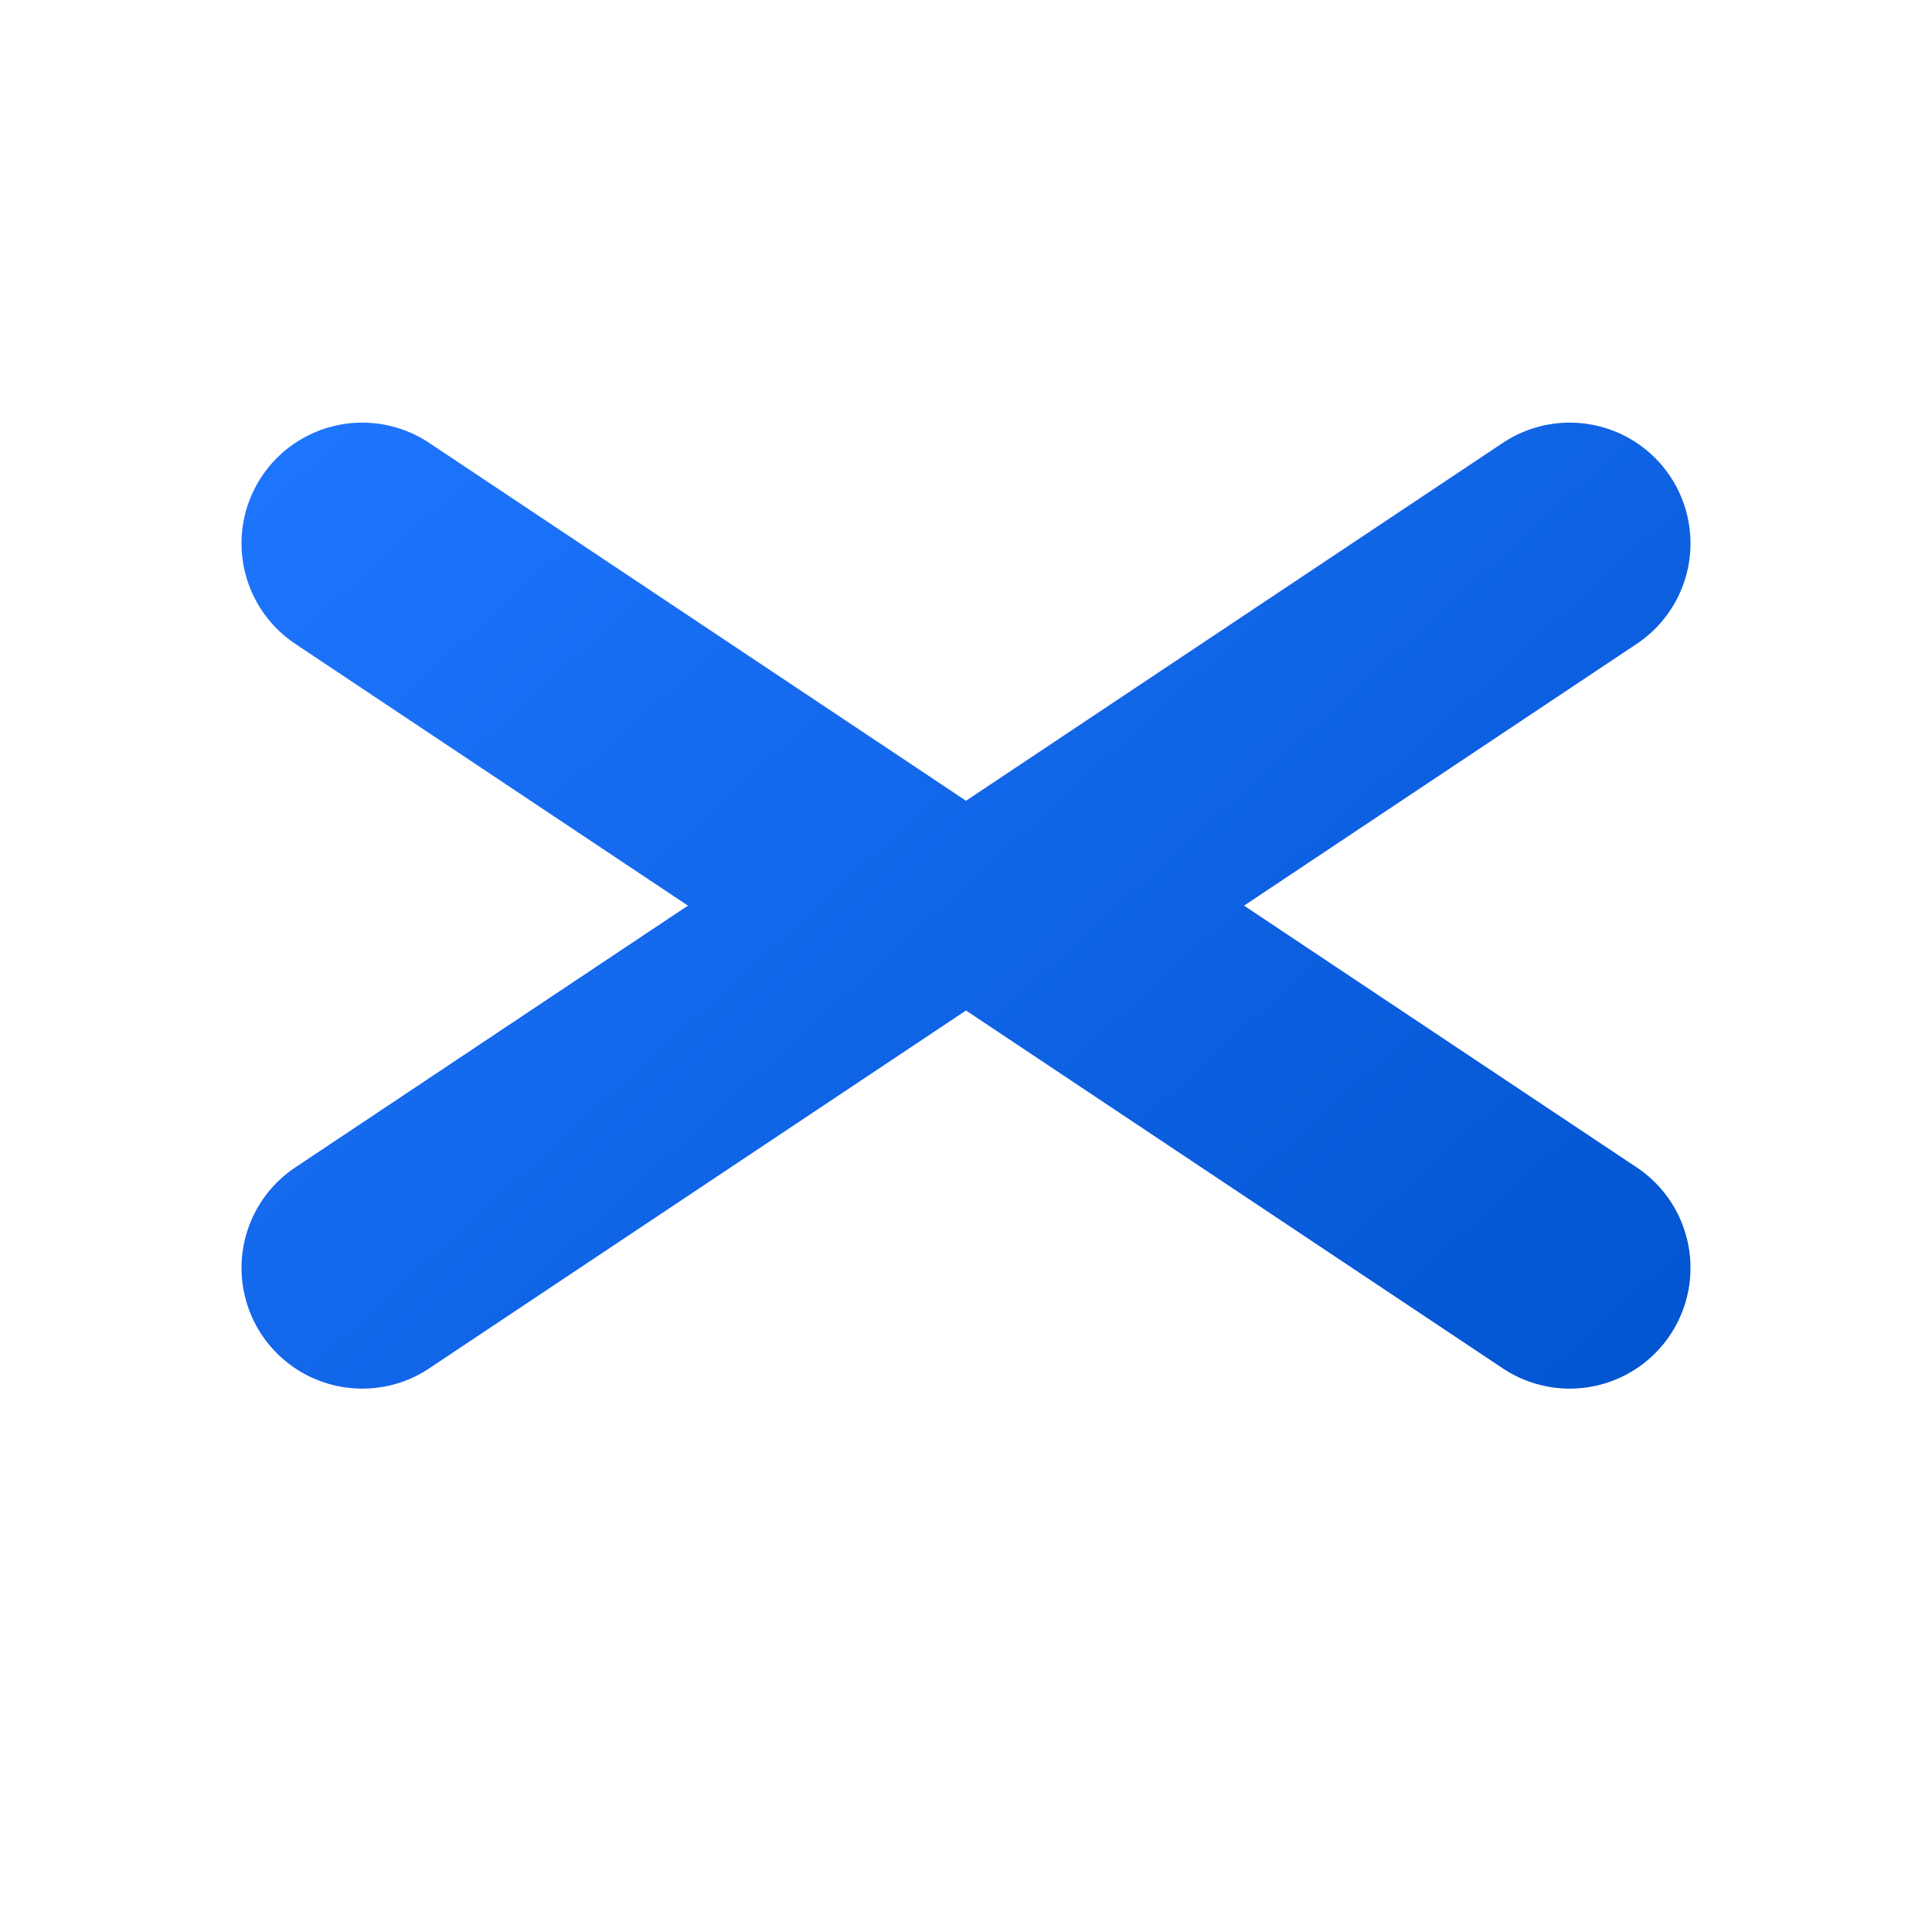 <svg xmlns="http://www.w3.org/2000/svg" viewBox="0 0 64 64">
  <defs>
    <linearGradient id="confluence-gradient" x1="12" y1="10" x2="52" y2="54" gradientUnits="userSpaceOnUse">
      <stop offset="0" stop-color="#1f76ff"/>
      <stop offset="1" stop-color="#0052cc"/>
    </linearGradient>
  </defs>
  <g fill="none" stroke-linecap="round" stroke-linejoin="round" stroke-width="8">
    <path d="M12 18 30 30l-18 12" stroke="url(#confluence-gradient)"/>
    <path d="M52 18 34 30l18 12" stroke="url(#confluence-gradient)"/>
  </g>
</svg>
